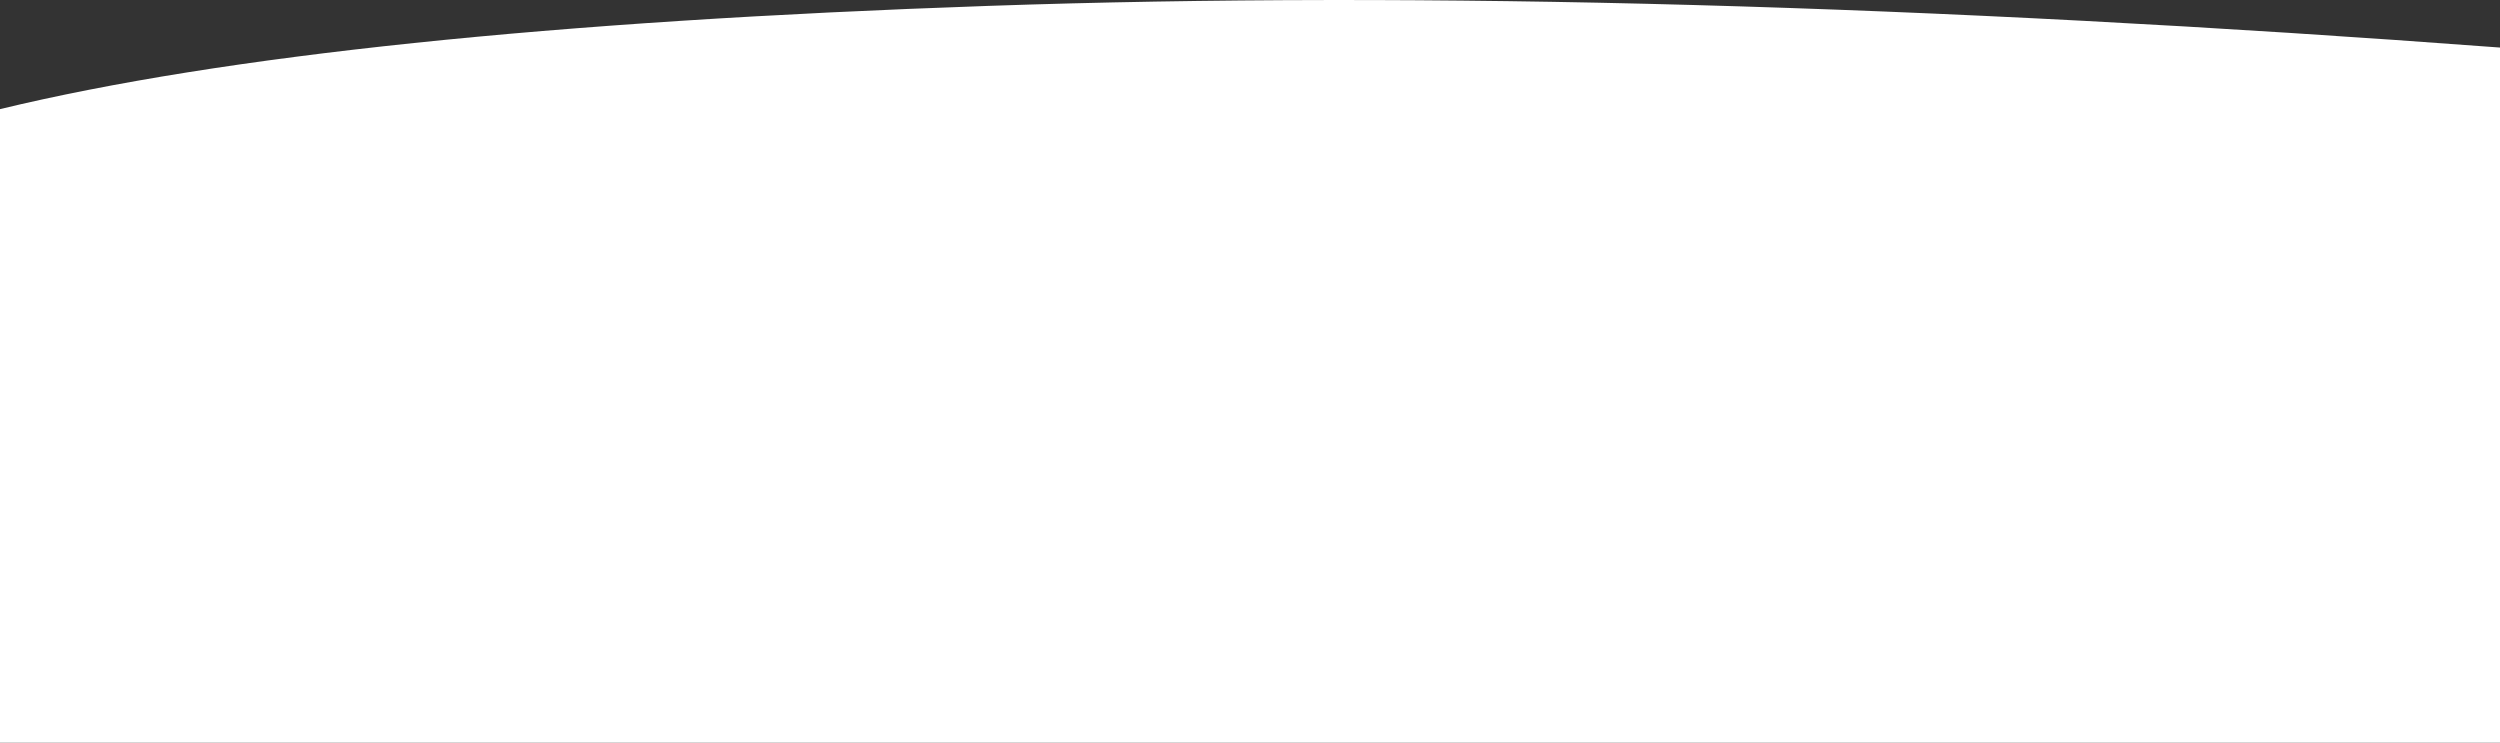 <svg id="Layer_1" data-name="Layer 1" xmlns="http://www.w3.org/2000/svg" viewBox="0 0 1922 571"><rect x="0" y="0" width="1922" height="571" fill="#333333" stroke="none"/><defs><style>.cls-1{fill:#fff;}</style></defs><title>bg-1</title><path class="cls-1" d="M0,83.9q256.7-62,759.77-79.37T1922,36.56V571H0Z" transform="translate(0 0)"/></svg>